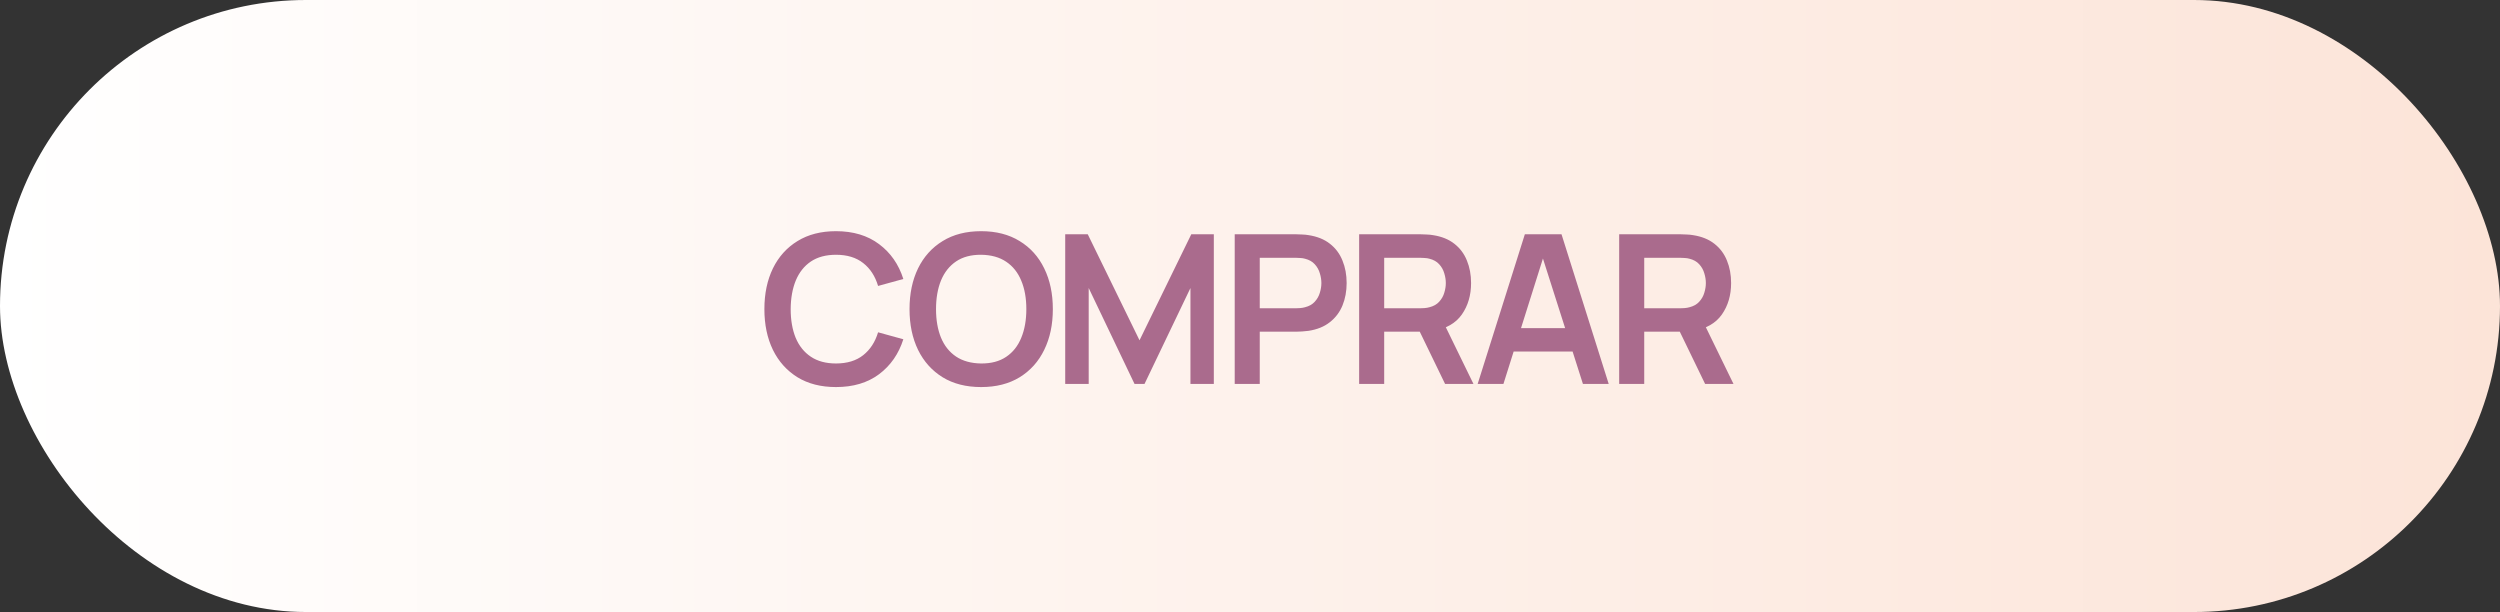<?xml version="1.0" encoding="UTF-8"?> <svg xmlns="http://www.w3.org/2000/svg" width="433" height="106" viewBox="0 0 433 106" fill="none"><rect x="0" y="0" width="433" height="106" fill="#333333" stroke="none"/><rect width="433" height="106" rx="53" fill="url(#paint0_linear_519_536)"></rect><path d="M144.794 67.04C142.202 67.04 139.982 66.476 138.134 65.348C136.286 64.208 134.864 62.624 133.868 60.596C132.884 58.568 132.392 56.216 132.392 53.54C132.392 50.864 132.884 48.512 133.868 46.484C134.864 44.456 136.286 42.878 138.134 41.75C139.982 40.61 142.202 40.04 144.794 40.04C147.782 40.04 150.272 40.79 152.264 42.29C154.256 43.778 155.654 45.788 156.458 48.32L152.084 49.526C151.58 47.834 150.722 46.514 149.51 45.566C148.298 44.606 146.726 44.126 144.794 44.126C143.054 44.126 141.602 44.516 140.438 45.296C139.286 46.076 138.416 47.174 137.828 48.59C137.252 49.994 136.958 51.644 136.946 53.54C136.946 55.436 137.234 57.092 137.81 58.508C138.398 59.912 139.274 61.004 140.438 61.784C141.602 62.564 143.054 62.954 144.794 62.954C146.726 62.954 148.298 62.474 149.51 61.514C150.722 60.554 151.58 59.234 152.084 57.554L156.458 58.76C155.654 61.292 154.256 63.308 152.264 64.808C150.272 66.296 147.782 67.04 144.794 67.04ZM169.932 67.04C167.34 67.04 165.12 66.476 163.272 65.348C161.424 64.208 160.002 62.624 159.006 60.596C158.022 58.568 157.53 56.216 157.53 53.54C157.53 50.864 158.022 48.512 159.006 46.484C160.002 44.456 161.424 42.878 163.272 41.75C165.12 40.61 167.34 40.04 169.932 40.04C172.524 40.04 174.744 40.61 176.592 41.75C178.452 42.878 179.874 44.456 180.858 46.484C181.854 48.512 182.352 50.864 182.352 53.54C182.352 56.216 181.854 58.568 180.858 60.596C179.874 62.624 178.452 64.208 176.592 65.348C174.744 66.476 172.524 67.04 169.932 67.04ZM169.932 62.954C171.672 62.966 173.118 62.582 174.27 61.802C175.434 61.022 176.304 59.924 176.88 58.508C177.468 57.092 177.762 55.436 177.762 53.54C177.762 51.644 177.468 50 176.88 48.608C176.304 47.204 175.434 46.112 174.27 45.332C173.118 44.552 171.672 44.15 169.932 44.126C168.192 44.114 166.746 44.498 165.594 45.278C164.442 46.058 163.572 47.156 162.984 48.572C162.408 49.988 162.12 51.644 162.12 53.54C162.12 55.436 162.408 57.086 162.984 58.49C163.56 59.882 164.424 60.968 165.576 61.748C166.74 62.528 168.192 62.93 169.932 62.954ZM184.495 66.5V40.58H188.401L197.365 58.94L206.329 40.58H210.235V66.5H206.185V49.886L198.229 66.5H196.501L188.563 49.886V66.5H184.495ZM213.852 66.5V40.58H224.562C224.814 40.58 225.138 40.592 225.534 40.616C225.93 40.628 226.296 40.664 226.632 40.724C228.132 40.952 229.368 41.45 230.34 42.218C231.324 42.986 232.05 43.958 232.518 45.134C232.998 46.298 233.238 47.594 233.238 49.022C233.238 50.438 232.998 51.734 232.518 52.91C232.038 54.074 231.306 55.04 230.322 55.808C229.35 56.576 228.12 57.074 226.632 57.302C226.296 57.35 225.924 57.386 225.516 57.41C225.12 57.434 224.802 57.446 224.562 57.446H218.19V66.5H213.852ZM218.19 53.396H224.382C224.622 53.396 224.892 53.384 225.192 53.36C225.492 53.336 225.768 53.288 226.02 53.216C226.74 53.036 227.304 52.718 227.712 52.262C228.132 51.806 228.426 51.29 228.594 50.714C228.774 50.138 228.864 49.574 228.864 49.022C228.864 48.47 228.774 47.906 228.594 47.33C228.426 46.742 228.132 46.22 227.712 45.764C227.304 45.308 226.74 44.99 226.02 44.81C225.768 44.738 225.492 44.696 225.192 44.684C224.892 44.66 224.622 44.648 224.382 44.648H218.19V53.396ZM235.404 66.5V40.58H246.114C246.366 40.58 246.69 40.592 247.086 40.616C247.482 40.628 247.848 40.664 248.184 40.724C249.684 40.952 250.92 41.45 251.892 42.218C252.876 42.986 253.602 43.958 254.07 45.134C254.55 46.298 254.79 47.594 254.79 49.022C254.79 51.134 254.256 52.952 253.188 54.476C252.12 55.988 250.482 56.924 248.274 57.284L246.42 57.446H239.742V66.5H235.404ZM250.29 66.5L245.178 55.952L249.588 54.98L255.204 66.5H250.29ZM239.742 53.396H245.934C246.174 53.396 246.444 53.384 246.744 53.36C247.044 53.336 247.32 53.288 247.572 53.216C248.292 53.036 248.856 52.718 249.264 52.262C249.684 51.806 249.978 51.29 250.146 50.714C250.326 50.138 250.416 49.574 250.416 49.022C250.416 48.47 250.326 47.906 250.146 47.33C249.978 46.742 249.684 46.22 249.264 45.764C248.856 45.308 248.292 44.99 247.572 44.81C247.32 44.738 247.044 44.696 246.744 44.684C246.444 44.66 246.174 44.648 245.934 44.648H239.742V53.396ZM255.93 66.5L264.102 40.58H270.456L278.628 66.5H274.164L266.748 43.244H267.72L260.394 66.5H255.93ZM260.484 60.884V56.834H274.092V60.884H260.484ZM280.442 66.5V40.58H291.152C291.404 40.58 291.728 40.592 292.124 40.616C292.52 40.628 292.886 40.664 293.222 40.724C294.722 40.952 295.958 41.45 296.93 42.218C297.914 42.986 298.64 43.958 299.108 45.134C299.588 46.298 299.828 47.594 299.828 49.022C299.828 51.134 299.294 52.952 298.226 54.476C297.158 55.988 295.52 56.924 293.312 57.284L291.458 57.446H284.78V66.5H280.442ZM295.328 66.5L290.216 55.952L294.626 54.98L300.242 66.5H295.328ZM284.78 53.396H290.972C291.212 53.396 291.482 53.384 291.782 53.36C292.082 53.336 292.358 53.288 292.61 53.216C293.33 53.036 293.894 52.718 294.302 52.262C294.722 51.806 295.016 51.29 295.184 50.714C295.364 50.138 295.454 49.574 295.454 49.022C295.454 48.47 295.364 47.906 295.184 47.33C295.016 46.742 294.722 46.22 294.302 45.764C293.894 45.308 293.33 44.99 292.61 44.81C292.358 44.738 292.082 44.696 291.782 44.684C291.482 44.66 291.212 44.648 290.972 44.648H284.78V53.396Z" fill="#AA6B8D"></path><defs><linearGradient id="paint0_linear_519_536" x1="0" y1="53" x2="433" y2="53" gradientUnits="userSpaceOnUse"><stop stop-color="white"></stop><stop offset="1" stop-color="#FCE4D8"></stop></linearGradient></defs></svg> 